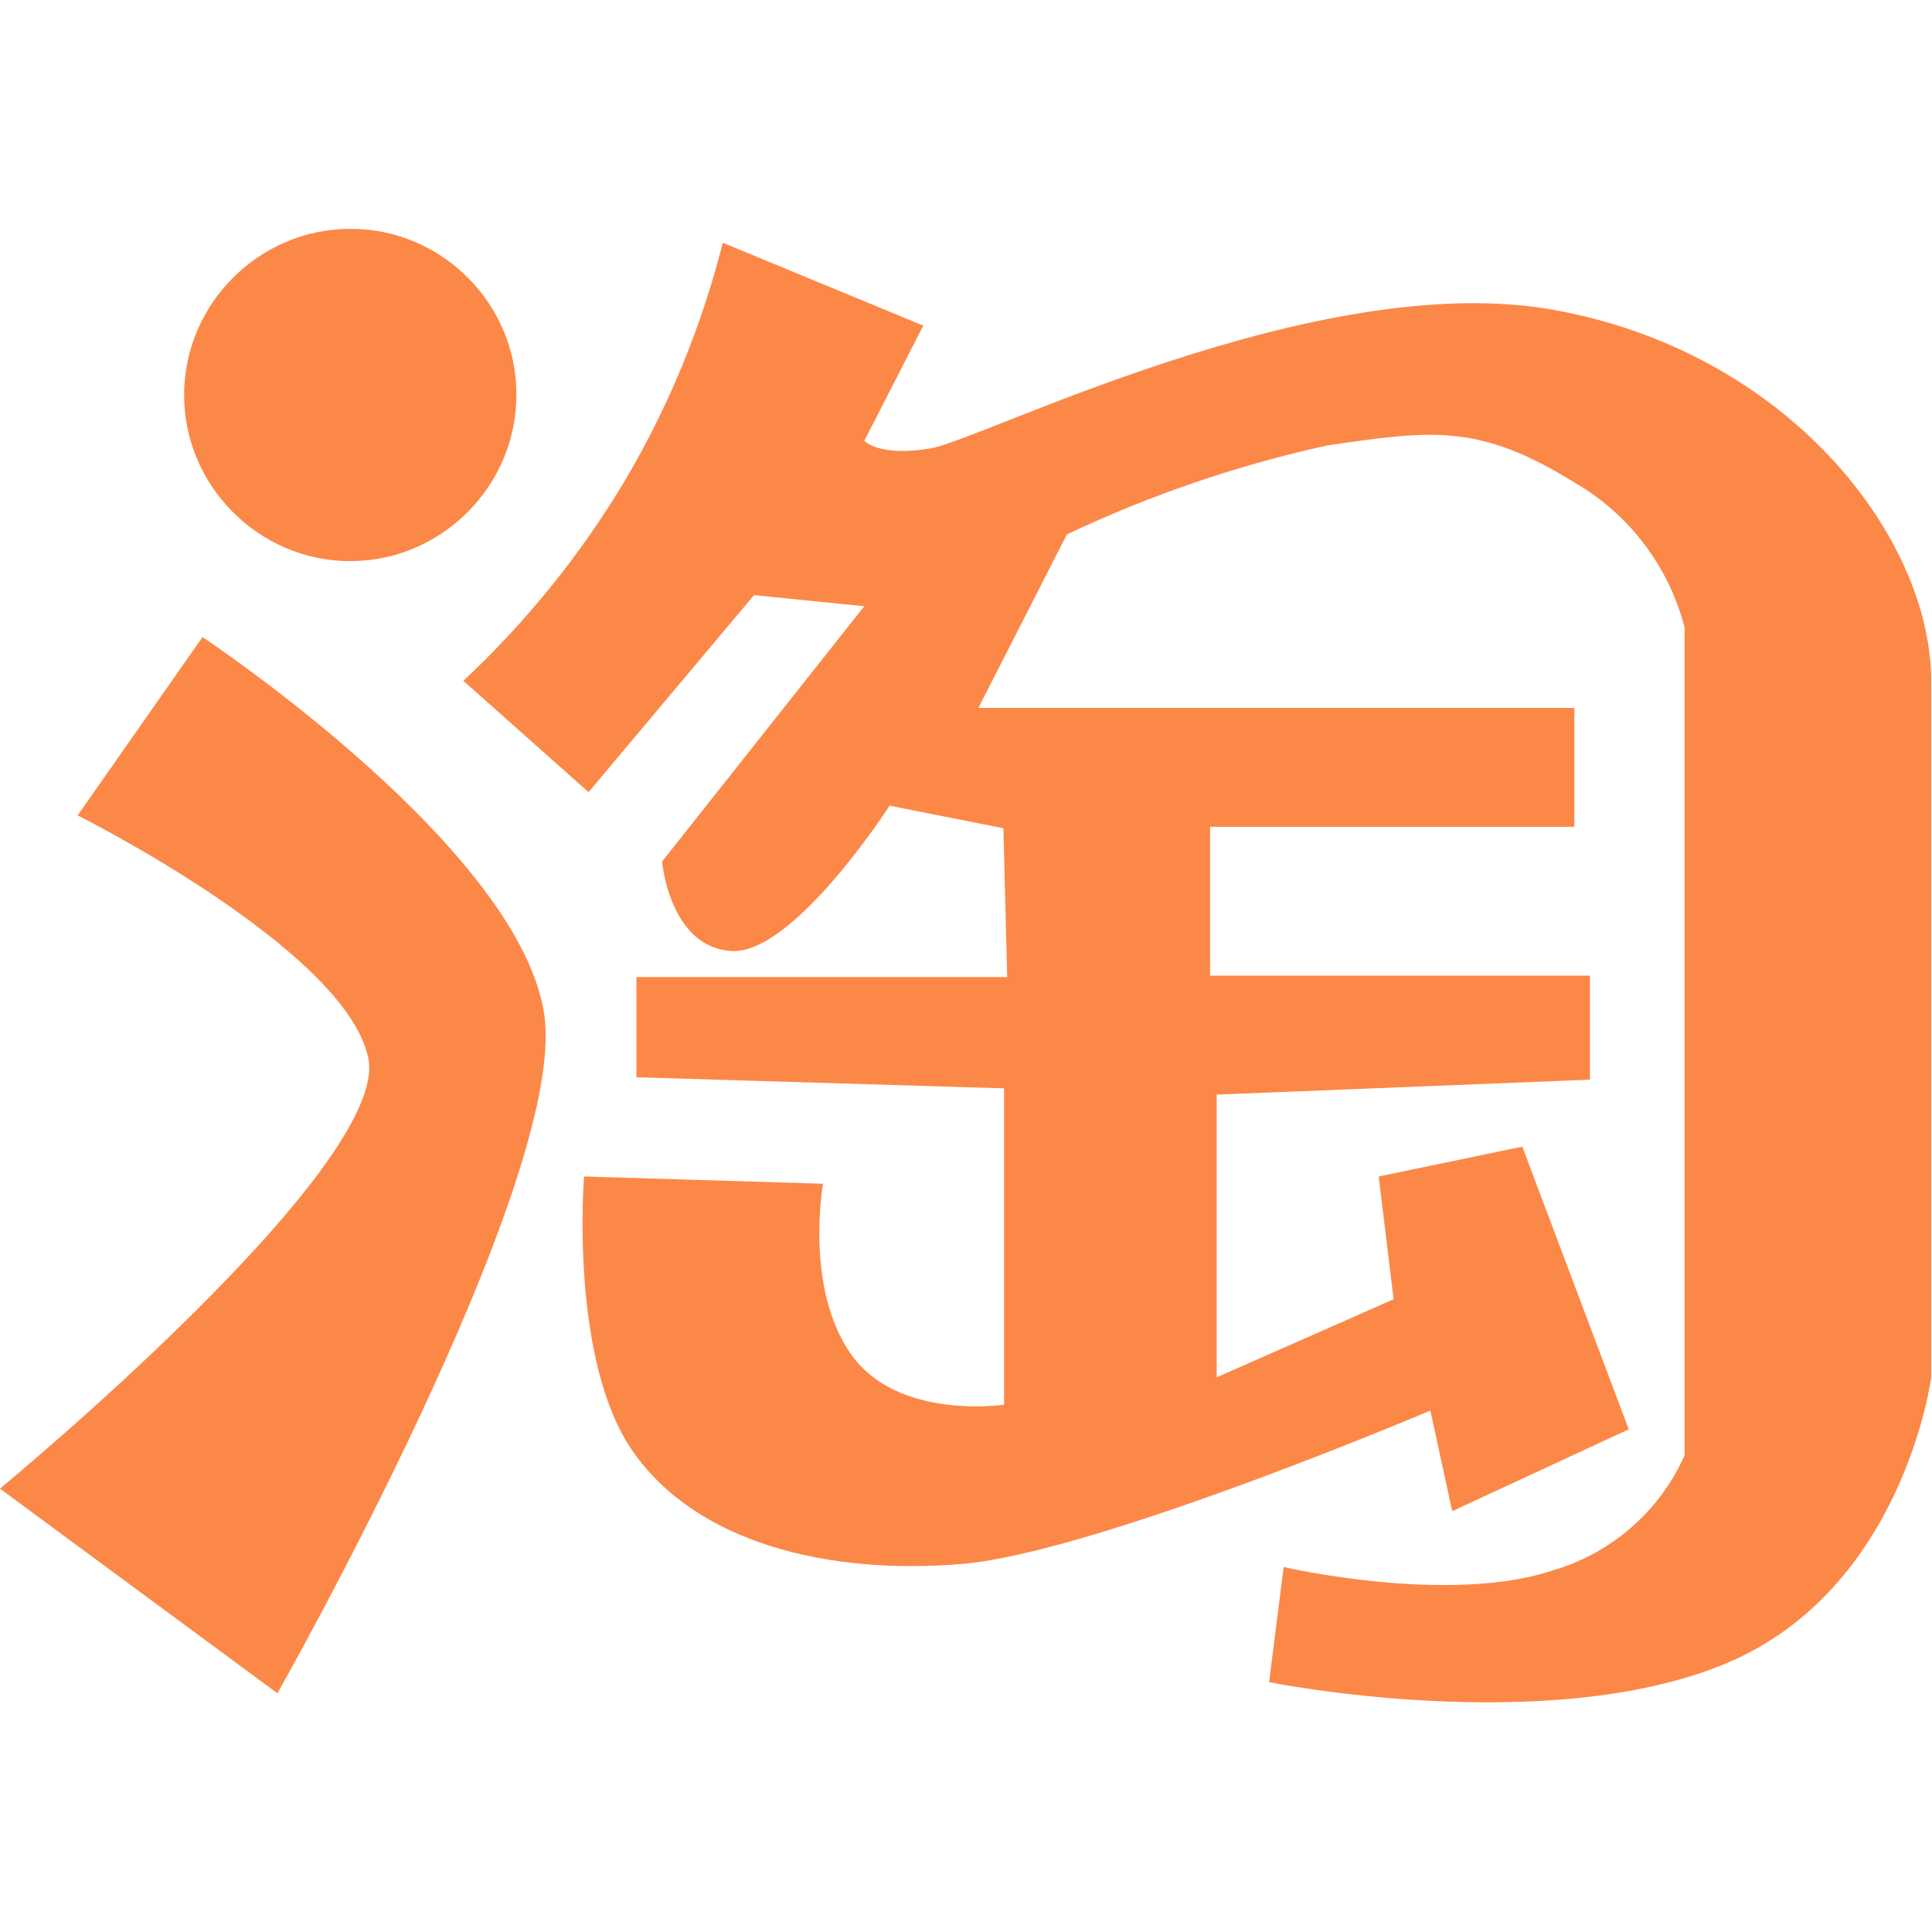 <?xml version="1.0" encoding="UTF-8" standalone="no"?>
<svg xmlns="http://www.w3.org/2000/svg" xmlns:xlink="http://www.w3.org/1999/xlink" xmlns:serif="http://www.serif.com/" width="100%" height="100%" viewBox="0 0 200 200" version="1.1" xml:space="preserve" style="fill-rule:evenodd;clip-rule:evenodd;stroke-linejoin:round;stroke-miterlimit:2;">
    <g transform="matrix(1.149,0,0,1.149,-14.943,-14.944)">
        <path d="M44.719,33.625C52.884,33.676 59.566,40.428 59.531,48.594C59.531,56.805 52.774,63.562 44.563,63.562C36.351,63.562 29.594,56.805 29.594,48.593C29.594,40.381 36.351,33.624 44.563,33.624C44.615,33.624 44.667,33.624 44.719,33.625ZM62.063,104.594C64.031,119.656 38,165.563 38,165.563L13,147.125C13,147.125 48.188,118.125 46.188,108.344C44.188,98.563 20,86.469 20,86.469L31.25,70.406C31.25,70.406 60.063,89.5 62.063,104.594ZM187,74.406L187,137.094C187,137.094 184.531,156.219 168.438,162.906C152.344,169.594 127.344,164.563 127.344,164.563L128.656,154.188C128.656,154.188 143.5,157.625 152.875,154.5C158.175,152.964 162.535,149.165 164.781,144.125L164.781,69.563C163.366,64.041 159.781,59.317 154.844,56.469C146.219,51.125 142.031,51.781 132.656,53.125C124.534,54.904 116.64,57.598 109.125,61.156L101.156,76.781L154.844,76.781L154.844,87.5L122.031,87.5L122.031,100.906L156.25,100.906L156.25,110.281L122.625,111.625L122.625,137.094L138.563,130.063L137.219,119L150.156,116.313L159.75,141.781L143.844,149.156L141.875,140.094C141.875,140.094 111.781,152.875 99.719,153.906C87.656,154.938 75.781,152.031 70.031,143.781C64.281,135.531 65.625,119 65.625,119L87.156,119.656C87.156,119.656 85.469,129.062 89.688,135.031C93.906,141 103.469,139.563 103.469,139.563L103.469,111.063L70.344,110.063L70.344,101.031L103.75,101.031L103.406,87.625L93.156,85.594C93.156,85.594 84.5,99.031 78.906,98.688C73.313,98.344 72.656,90.625 72.656,90.625L90.875,67.625L80.938,66.625L66.031,84.375L54.75,74.344C60.439,69.026 65.351,62.935 69.344,56.25C73.274,49.58 76.231,42.382 78.125,34.875L96.188,42.344L90.875,52.719C90.875,52.719 92.188,54.187 96.844,53.406C101.5,52.625 131.719,37.156 152.875,40.906C174.031,44.656 187,61.344 187,74.406Z" style="fill:rgb(252,136,72);"></path>
    </g>
</svg>

